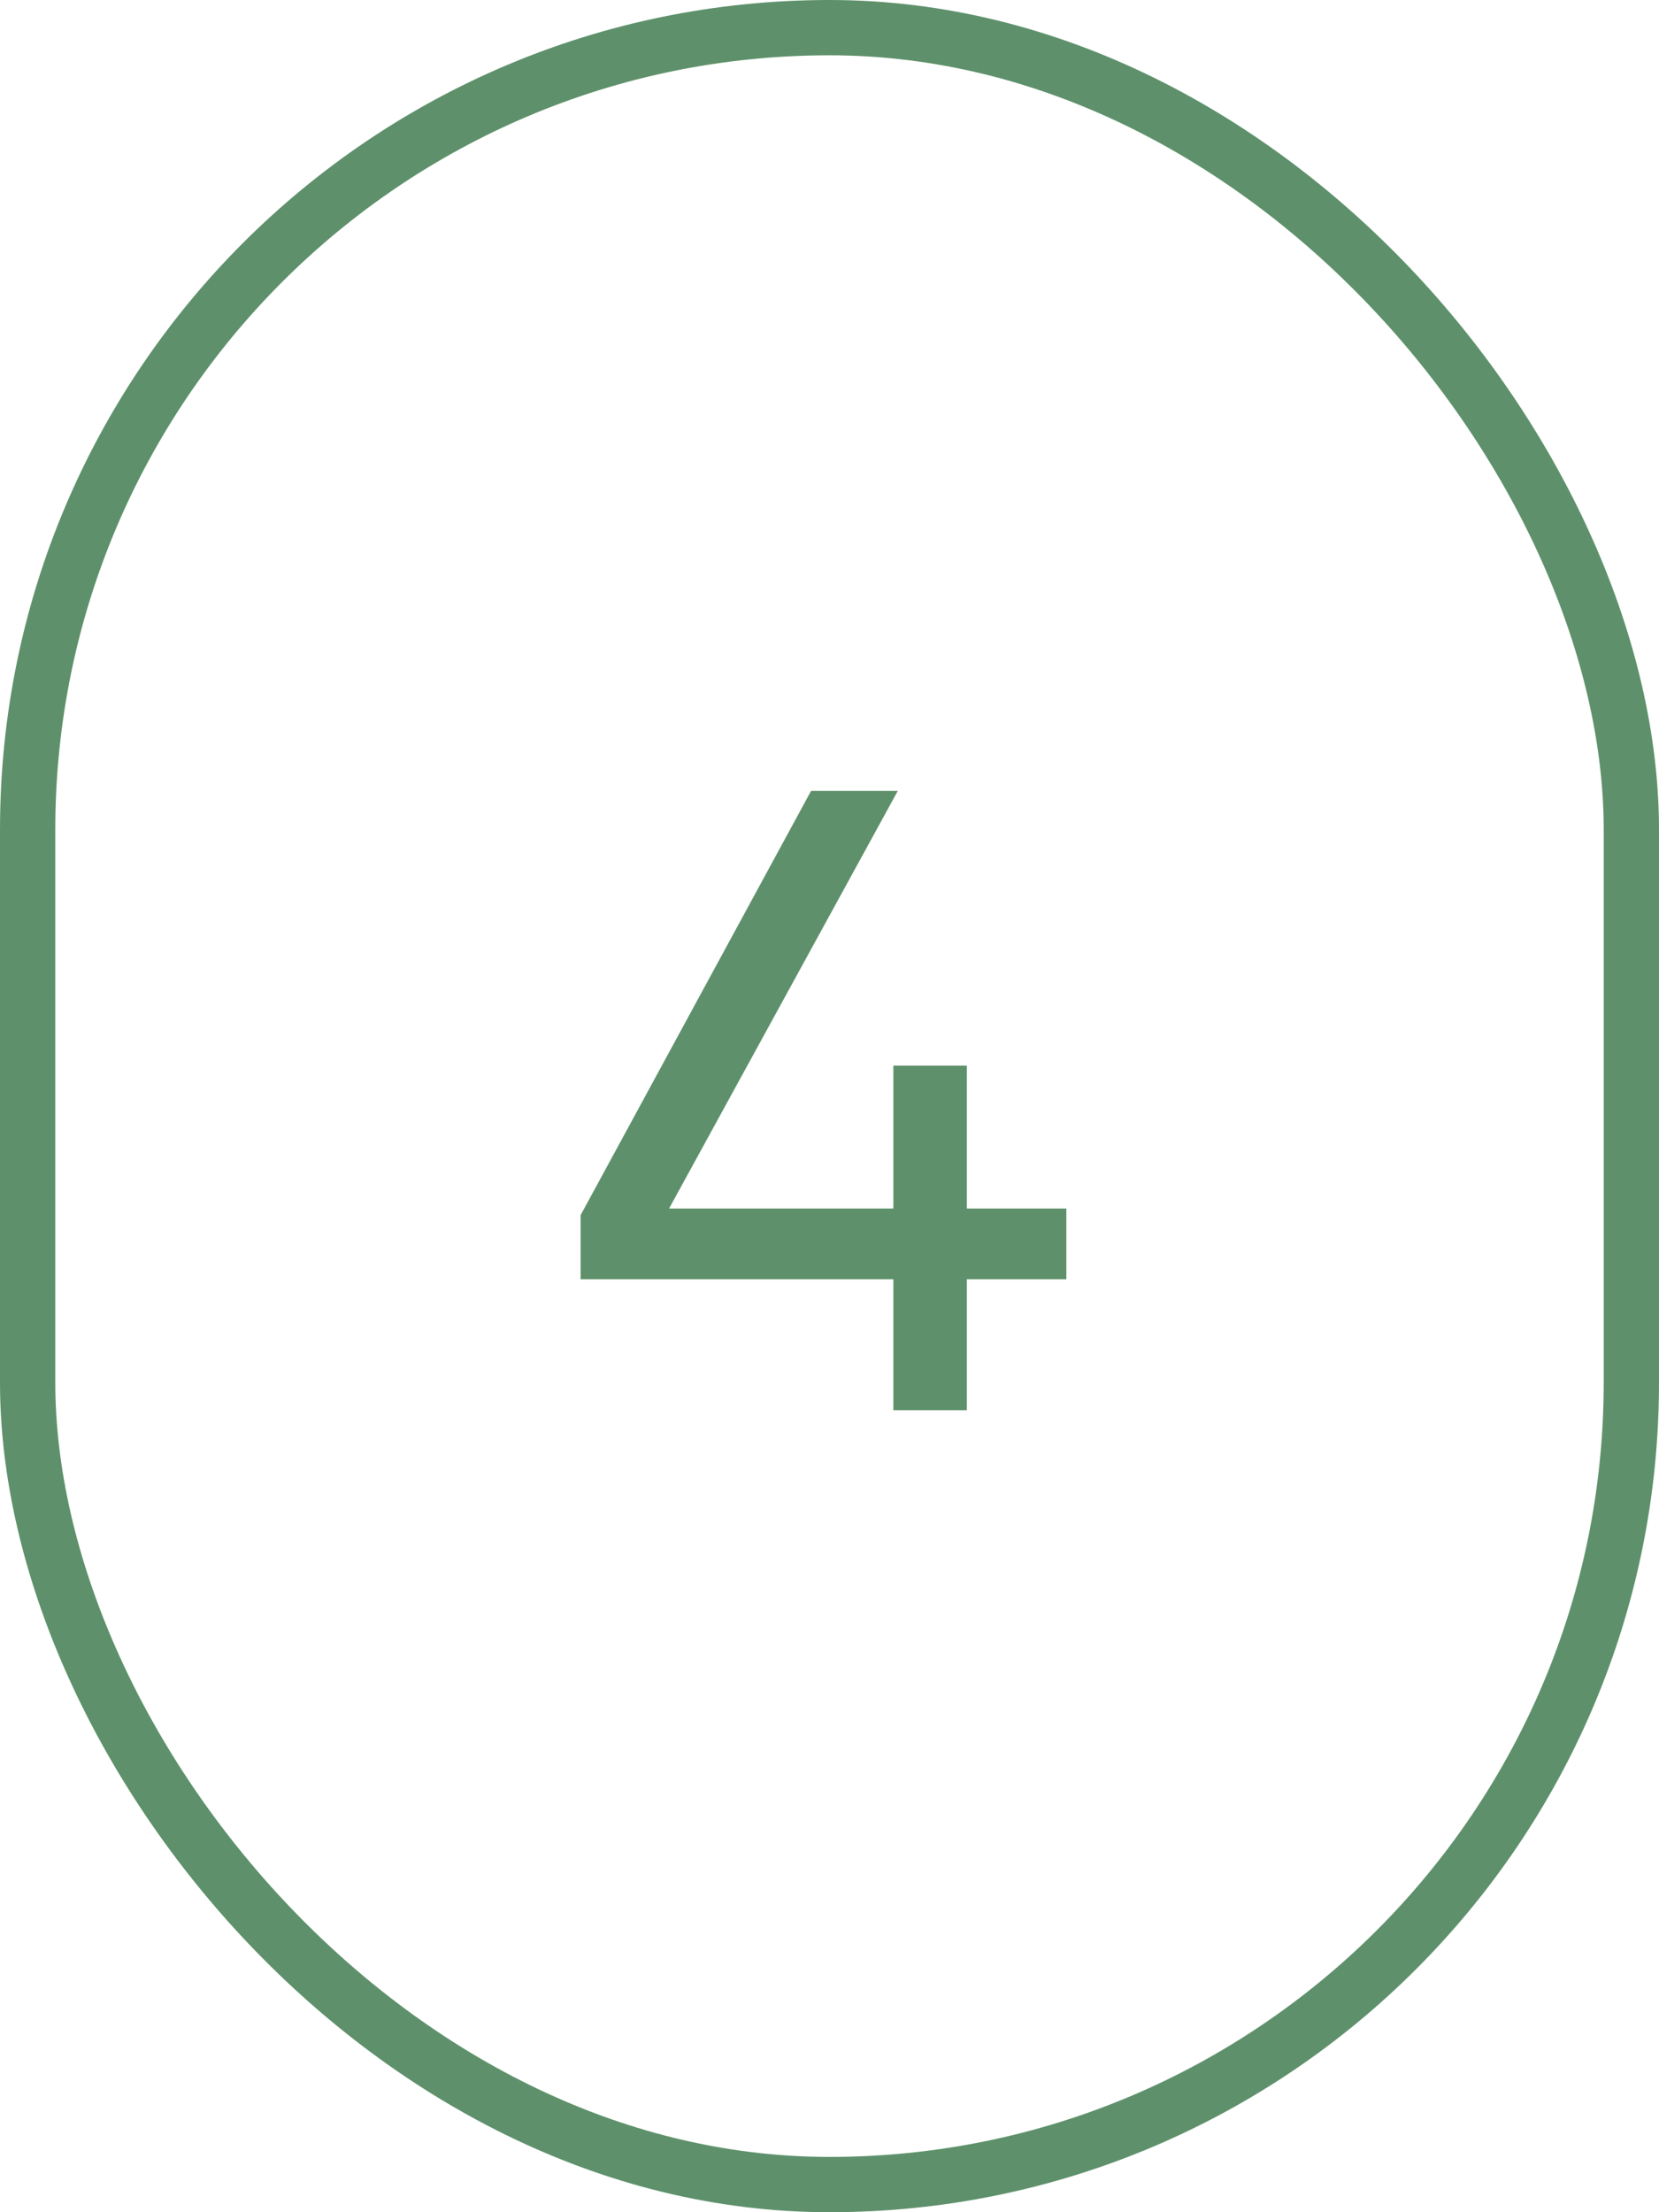 <?xml version="1.0" encoding="UTF-8"?> <svg xmlns="http://www.w3.org/2000/svg" width="30" height="40" viewBox="0 0 30 40" fill="none"><rect x="0.5" y="0.5" width="29" height="39" rx="14.5" stroke="#5E916B"></rect><path d="M16.155 25.5V23.132H10.499V21.972L14.667 14.3H16.235L12.099 21.852H16.155V19.268H17.483V21.852H19.283V23.132H17.483V25.5H16.155Z" fill="#5E916B"></path></svg> 